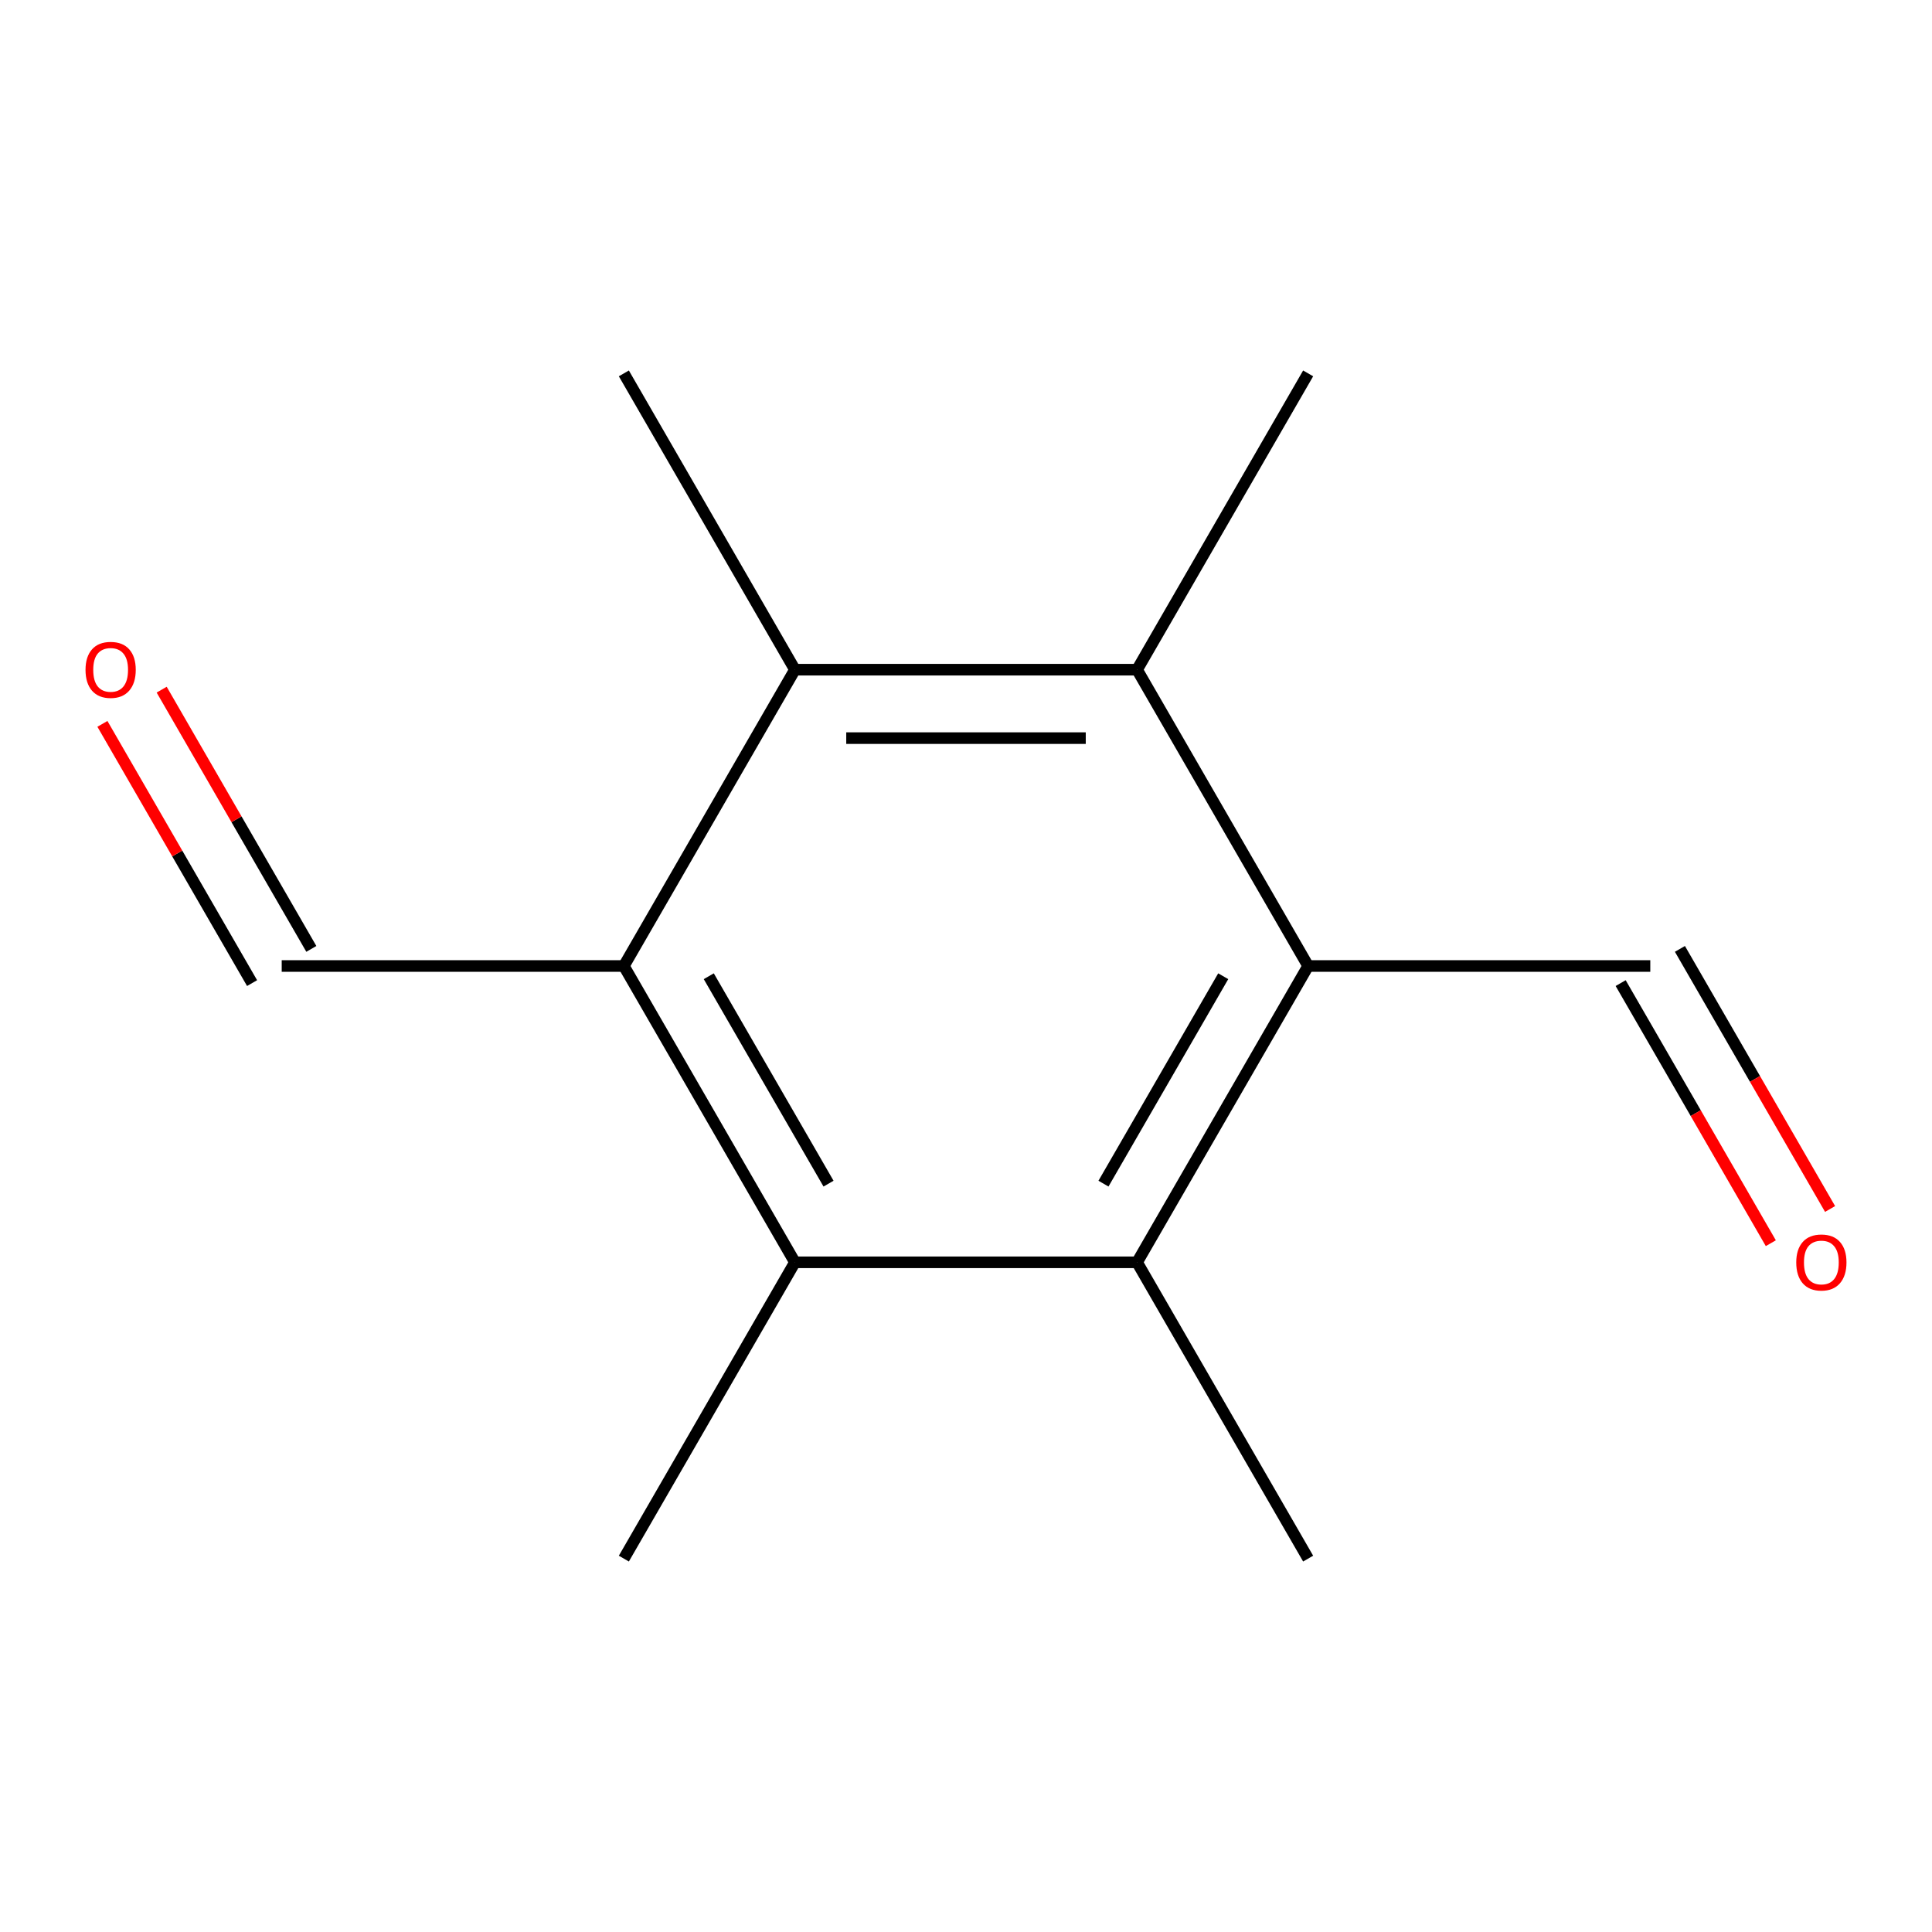 <?xml version='1.0' encoding='iso-8859-1'?>
<svg version='1.1' baseProfile='full'
              xmlns='http://www.w3.org/2000/svg'
                      xmlns:rdkit='http://www.rdkit.org/xml'
                      xmlns:xlink='http://www.w3.org/1999/xlink'
                  xml:space='preserve'
width='1000px' height='1000px' viewBox='0 0 1000 1000'>
<!-- END OF HEADER -->
<rect style='opacity:1.0;fill:#FFFFFF;stroke:none' width='1000' height='1000' x='0' y='0'> </rect>
<path class='bond-1' d='M 677.094,500 L 588.547,653.368' style='fill:none;fill-rule:evenodd;stroke:#000000;stroke-width:6px;stroke-linecap:butt;stroke-linejoin:miter;stroke-opacity:1' />
<path class='bond-1' d='M 633.138,505.296 L 571.155,612.653' style='fill:none;fill-rule:evenodd;stroke:#000000;stroke-width:6px;stroke-linecap:butt;stroke-linejoin:miter;stroke-opacity:1' />
<path class='bond-3' d='M 677.094,500 L 588.547,346.632' style='fill:none;fill-rule:evenodd;stroke:#000000;stroke-width:6px;stroke-linecap:butt;stroke-linejoin:miter;stroke-opacity:1' />
<path class='bond-6' d='M 677.094,500 L 854.188,500' style='fill:none;fill-rule:evenodd;stroke:#000000;stroke-width:6px;stroke-linecap:butt;stroke-linejoin:miter;stroke-opacity:1' />
<path class='bond-0' d='M 322.906,500 L 411.453,346.632' style='fill:none;fill-rule:evenodd;stroke:#000000;stroke-width:6px;stroke-linecap:butt;stroke-linejoin:miter;stroke-opacity:1' />
<path class='bond-5' d='M 322.906,500 L 145.812,500' style='fill:none;fill-rule:evenodd;stroke:#000000;stroke-width:6px;stroke-linecap:butt;stroke-linejoin:miter;stroke-opacity:1' />
<path class='bond-13' d='M 322.906,500 L 411.453,653.368' style='fill:none;fill-rule:evenodd;stroke:#000000;stroke-width:6px;stroke-linecap:butt;stroke-linejoin:miter;stroke-opacity:1' />
<path class='bond-13' d='M 366.862,505.296 L 428.845,612.653' style='fill:none;fill-rule:evenodd;stroke:#000000;stroke-width:6px;stroke-linecap:butt;stroke-linejoin:miter;stroke-opacity:1' />
<path class='bond-2' d='M 588.547,653.368 L 411.453,653.368' style='fill:none;fill-rule:evenodd;stroke:#000000;stroke-width:6px;stroke-linecap:butt;stroke-linejoin:miter;stroke-opacity:1' />
<path class='bond-11' d='M 588.547,653.368 L 677.094,806.736' style='fill:none;fill-rule:evenodd;stroke:#000000;stroke-width:6px;stroke-linecap:butt;stroke-linejoin:miter;stroke-opacity:1' />
<path class='bond-12' d='M 411.453,653.368 L 322.906,806.736' style='fill:none;fill-rule:evenodd;stroke:#000000;stroke-width:6px;stroke-linecap:butt;stroke-linejoin:miter;stroke-opacity:1' />
<path class='bond-4' d='M 588.547,346.632 L 411.453,346.632' style='fill:none;fill-rule:evenodd;stroke:#000000;stroke-width:6px;stroke-linecap:butt;stroke-linejoin:miter;stroke-opacity:1' />
<path class='bond-4' d='M 561.983,382.051 L 438.017,382.051' style='fill:none;fill-rule:evenodd;stroke:#000000;stroke-width:6px;stroke-linecap:butt;stroke-linejoin:miter;stroke-opacity:1' />
<path class='bond-10' d='M 588.547,346.632 L 677.094,193.264' style='fill:none;fill-rule:evenodd;stroke:#000000;stroke-width:6px;stroke-linecap:butt;stroke-linejoin:miter;stroke-opacity:1' />
<path class='bond-9' d='M 411.453,346.632 L 322.906,193.264' style='fill:none;fill-rule:evenodd;stroke:#000000;stroke-width:6px;stroke-linecap:butt;stroke-linejoin:miter;stroke-opacity:1' />
<path class='bond-7' d='M 161.149,491.145 L 122.414,424.055' style='fill:none;fill-rule:evenodd;stroke:#000000;stroke-width:6px;stroke-linecap:butt;stroke-linejoin:miter;stroke-opacity:1' />
<path class='bond-7' d='M 122.414,424.055 L 83.68,356.965' style='fill:none;fill-rule:evenodd;stroke:#FF0000;stroke-width:6px;stroke-linecap:butt;stroke-linejoin:miter;stroke-opacity:1' />
<path class='bond-7' d='M 130.475,508.855 L 91.741,441.764' style='fill:none;fill-rule:evenodd;stroke:#000000;stroke-width:6px;stroke-linecap:butt;stroke-linejoin:miter;stroke-opacity:1' />
<path class='bond-7' d='M 91.741,441.764 L 53.006,374.674' style='fill:none;fill-rule:evenodd;stroke:#FF0000;stroke-width:6px;stroke-linecap:butt;stroke-linejoin:miter;stroke-opacity:1' />
<path class='bond-8' d='M 838.851,508.855 L 877.713,576.165' style='fill:none;fill-rule:evenodd;stroke:#000000;stroke-width:6px;stroke-linecap:butt;stroke-linejoin:miter;stroke-opacity:1' />
<path class='bond-8' d='M 877.713,576.165 L 916.574,643.475' style='fill:none;fill-rule:evenodd;stroke:#FF0000;stroke-width:6px;stroke-linecap:butt;stroke-linejoin:miter;stroke-opacity:1' />
<path class='bond-8' d='M 869.525,491.145 L 908.386,558.456' style='fill:none;fill-rule:evenodd;stroke:#000000;stroke-width:6px;stroke-linecap:butt;stroke-linejoin:miter;stroke-opacity:1' />
<path class='bond-8' d='M 908.386,558.456 L 947.248,625.766' style='fill:none;fill-rule:evenodd;stroke:#FF0000;stroke-width:6px;stroke-linecap:butt;stroke-linejoin:miter;stroke-opacity:1' />
<path  class='atom-8' d='M 44.265 346.712
Q 44.265 339.912, 47.625 336.112
Q 50.985 332.312, 57.265 332.312
Q 63.545 332.312, 66.905 336.112
Q 70.265 339.912, 70.265 346.712
Q 70.265 353.592, 66.865 357.512
Q 63.465 361.392, 57.265 361.392
Q 51.025 361.392, 47.625 357.512
Q 44.265 353.632, 44.265 346.712
M 57.265 358.192
Q 61.585 358.192, 63.905 355.312
Q 66.265 352.392, 66.265 346.712
Q 66.265 341.152, 63.905 338.352
Q 61.585 335.512, 57.265 335.512
Q 52.945 335.512, 50.585 338.312
Q 48.265 341.112, 48.265 346.712
Q 48.265 352.432, 50.585 355.312
Q 52.945 358.192, 57.265 358.192
' fill='#FF0000'/>
<path  class='atom-9' d='M 929.735 653.448
Q 929.735 646.648, 933.095 642.848
Q 936.455 639.048, 942.735 639.048
Q 949.015 639.048, 952.375 642.848
Q 955.735 646.648, 955.735 653.448
Q 955.735 660.328, 952.335 664.248
Q 948.935 668.128, 942.735 668.128
Q 936.495 668.128, 933.095 664.248
Q 929.735 660.368, 929.735 653.448
M 942.735 664.928
Q 947.055 664.928, 949.375 662.048
Q 951.735 659.128, 951.735 653.448
Q 951.735 647.888, 949.375 645.088
Q 947.055 642.248, 942.735 642.248
Q 938.415 642.248, 936.055 645.048
Q 933.735 647.848, 933.735 653.448
Q 933.735 659.168, 936.055 662.048
Q 938.415 664.928, 942.735 664.928
' fill='#FF0000'/>
</svg>
